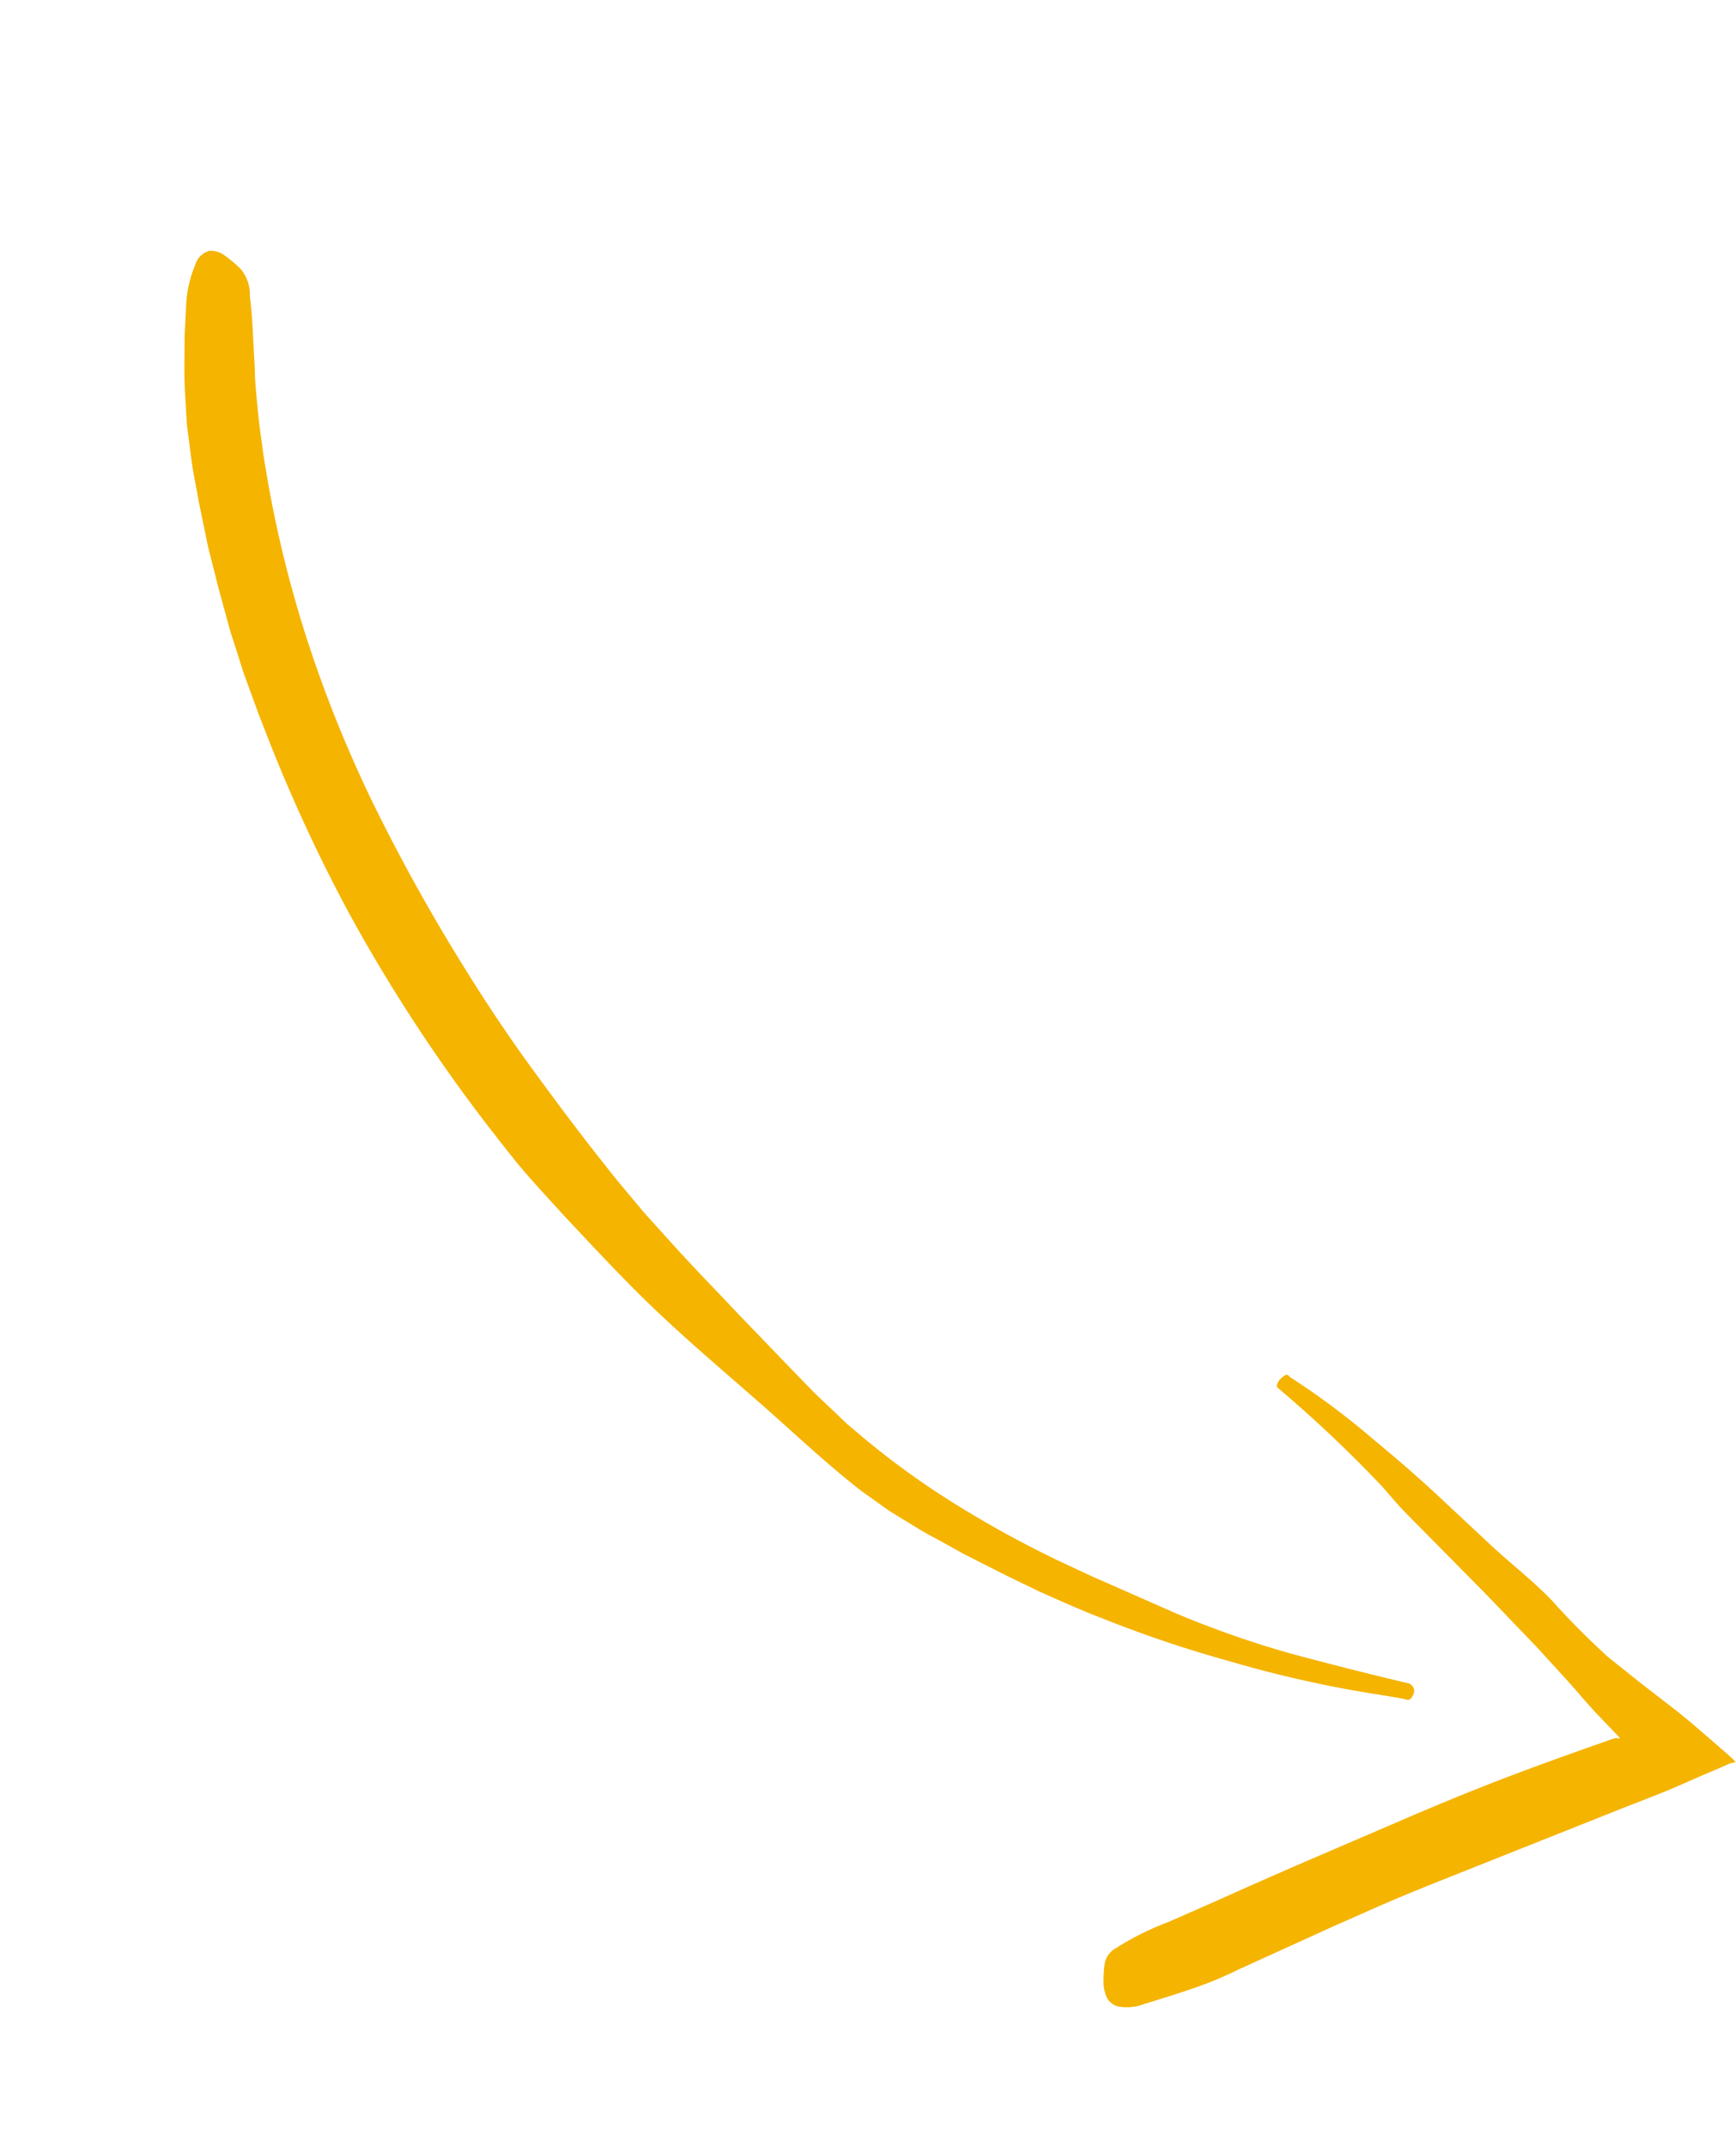 <svg xmlns="http://www.w3.org/2000/svg" viewBox="0 0 149.635 184.955" preserveAspectRatio="none"><defs><clipPath id="a"><path class="a" d="M0 0h181.012v60.879H0z"/></clipPath><style>.a{fill:#f5b400}</style></defs><g transform="rotate(57 25.54 46.96)" clip-path="url(#a)"><path class="a" d="M159.902 20.039q-3.765 3.593-7.64 7.073a85.63 85.63 0 01-8.213 6.35l-4.411 2.89-2.205 1.445-2.243 1.407a93.238 93.238 0 01-9.24 5.019 70.27 70.27 0 01-9.773 3.764l-1.255.38-1.255.3-2.548.608-3.08.608-3.536.684-2.548.494-2.472.456-2.4.456-2.358.418-1.179.19-1.179.19-2.4.38c-1.635.19-3.27.418-5.057.57-3.5.342-7.035.57-10.533.761s-7.035.228-10.533.152a159.6 159.6 0 01-16.275-1.141 110.082 110.082 0 01-14.407-2.805 101.6 101.6 0 01-13.955-4.829l-1.672-.727-1.673-.795c-1.1-.494-2.205-1.1-3.308-1.673l-.913-.494-.875-.532-1.787-1.027c-1.178-.685-2.357-1.369-3.612-1.979a3.407 3.407 0 00-2.358-.608 10.8 10.8 0 00-1.673.494 2.053 2.053 0 00-1.14.914 1.76 1.76 0 00.342 1.673 10.191 10.191 0 002.586 2.627l2.053 1.48 2.129 1.407 1.065.684 1.1.646 2.205 1.255 2.282 1.1 1.141.532 1.179.494 1.749.722 1.749.684 1.749.684 1.787.608 1.787.608 1.787.57 1.787.57 1.825.494 1.787.494 1.825.418 1.825.418 1.825.38a138.108 138.108 0 0016.926 2.442 141.187 141.187 0 0021.941-.076c1.673-.152 3.308-.266 4.981-.494s3.346-.532 5.019-.8c3.8-.684 7.567-1.331 11.332-2.243s7.567-2.053 11.332-3.118 7.491-1.939 11.179-3.232l2.7-1.065 2.624-1.255c.875-.418 1.711-.913 2.586-1.369l1.293-.684 1.255-.722 2.548-1.483 2.51-1.521c1.635-1.065 3.308-2.129 4.867-3.27a105.217 105.217 0 009.126-7.225 100.881 100.881 0 008.366-8.061l1.863-2.053.532-.57c.114-.152.418-.342.456-.494a.722.722 0 00-.152-.494.684.684 0 00-1.141-.152z"/><path class="a" d="M180.93.038h-.152l-.3.076-1.217.342-2.358.684-1.141.342-1.065.342-3.917 1.369-3.308 1.1A67.5 67.5 0 01160.78 5.7c-2.243.418-4.411 1.179-6.616 1.749l-6.73 1.673c-2.243.57-4.449 1.217-6.616 1.9a66.922 66.922 0 00-6.54 2.282l-1.521.646-.418.19c-.114.038-.3.038-.38.152a.988.988 0 000 .494c.038.456.342.837.532.761a111.915 111.915 0 0112.092-2.928c1.065-.152 2.091-.266 3.156-.494l3.118-.646 6.274-1.293 6.35-1.217 3.232-.532c1.065-.19 2.624-.38 4.031-.608l3-.57h.152v.038h-.038l-.076.114-.114.114-.114.38-.19.8-.38 1.559c-.494 2.091-.989 4.183-1.445 6.274-.722 3.27-1.331 6.54-1.9 9.811l-1.521 8.86q-.76 4.449-1.445 8.9l-.722 4.411a24.1 24.1 0 00-.57 4.981 1.92 1.92 0 00.57 1.559 11.371 11.371 0 001.217.913 3.194 3.194 0 001.331.532 1.483 1.483 0 001.255-.456 4.145 4.145 0 00.989-1.939c.532-1.863 1.065-3.726 1.483-5.628q.285-1.426.456-2.852l.646-4.3.646-4.3.684-4.259c.532-3.27 1.217-6.5 1.863-9.773l2.51-12.548.3-1.445.418-2.053c.3-1.483.494-2.89.723-4.183s.266-1.483.38-2.243l.153-.488c.04-.076-.037-.038-.075 0z"/></g></svg>